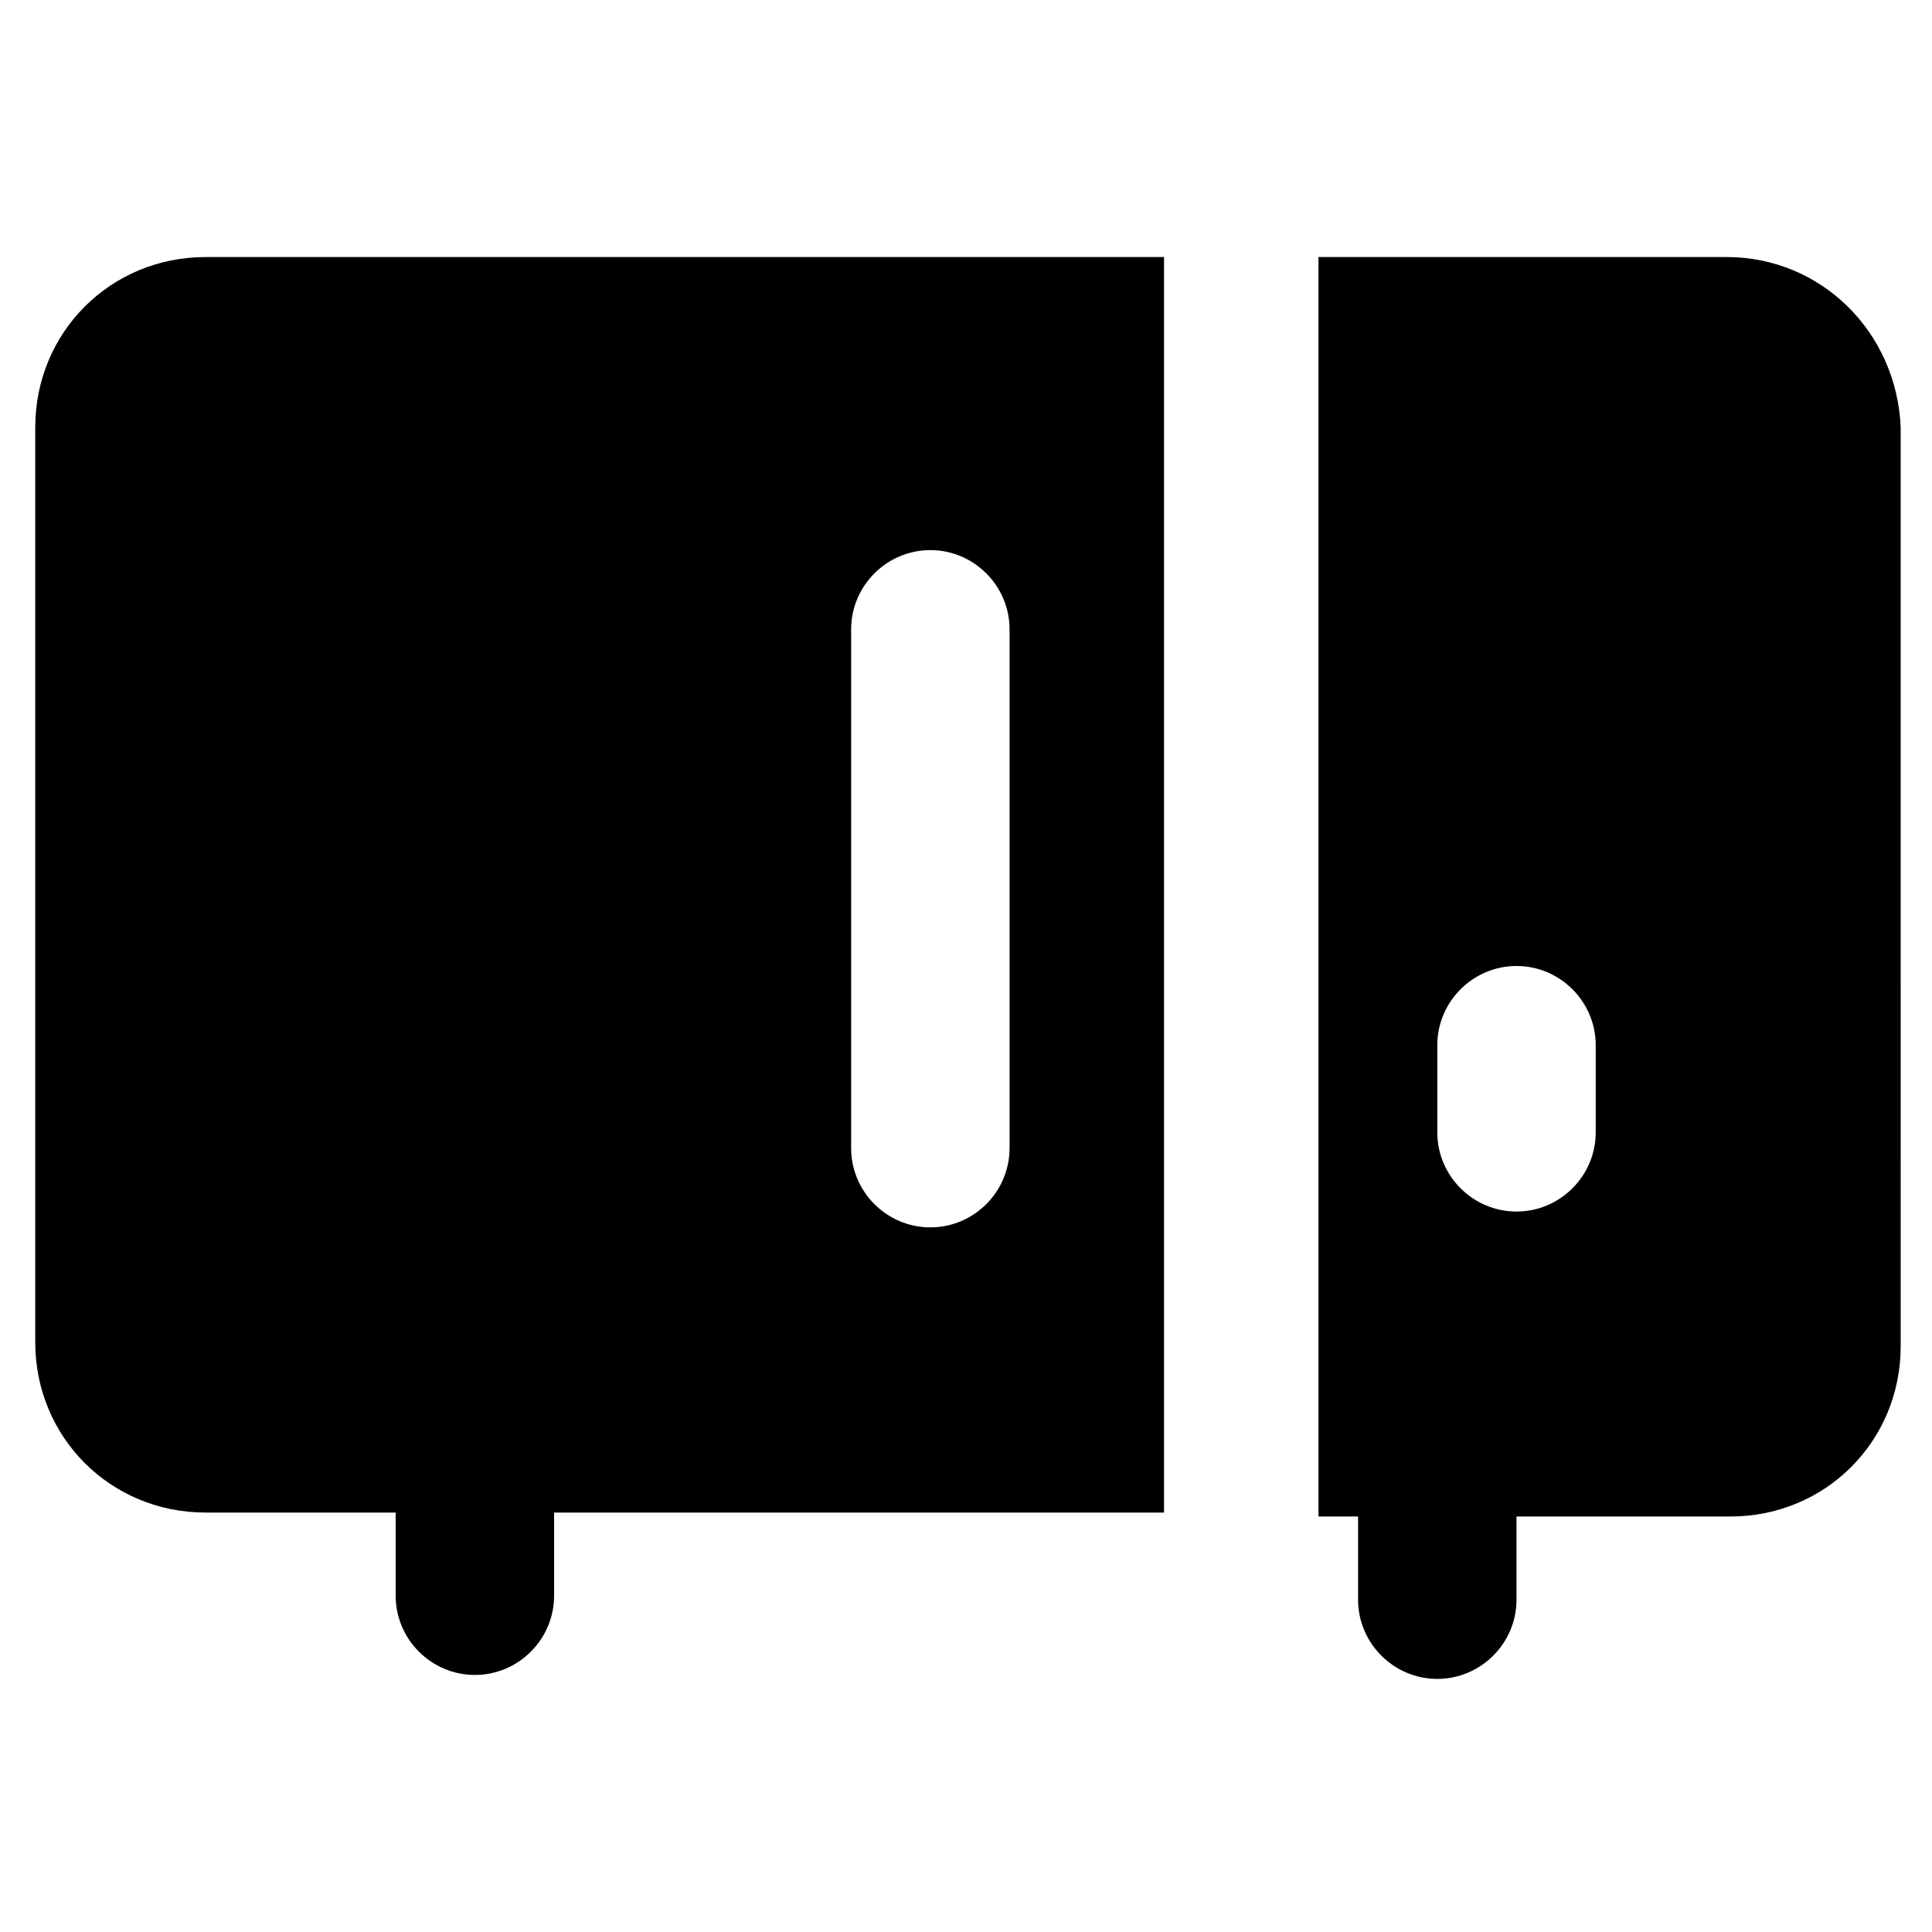 <?xml version="1.0" encoding="UTF-8"?>
<!-- Uploaded to: SVG Find, www.svgrepo.com, Generator: SVG Find Mixer Tools -->
<svg fill="#000000" width="800px" height="800px" version="1.1" viewBox="144 144 512 512" xmlns="http://www.w3.org/2000/svg">
 <g>
  <path d="m601.52 212.12h-108.11v333.77h10.496v22.043c0 11.547 9.445 20.992 20.992 20.992s20.992-9.445 20.992-20.992v-22.043h56.68c25.191 0 45.133-19.941 45.133-45.133l-0.004-243.51c-1.047-25.191-20.992-45.133-46.18-45.133zm-34.637 231.96c0 11.547-9.445 20.992-20.992 20.992s-20.992-9.445-20.992-20.992v-23.09c0-11.547 9.445-20.992 20.992-20.992s20.992 9.445 20.992 20.992z"/>
  <path d="m153.34 257.25v242.46c0 25.191 19.941 45.133 45.133 45.133h50.383v22.043c0 11.547 9.445 20.992 20.992 20.992s20.992-9.445 20.992-20.992v-22.043h161.64v-332.72h-254c-25.191 0-45.137 19.941-45.137 45.133zm216.22 53.527c0-11.547 9.445-20.992 20.992-20.992s20.992 9.445 20.992 20.992v137.5c0 11.547-9.445 20.992-20.992 20.992s-20.992-9.445-20.992-20.992z"/>
 </g>
</svg>